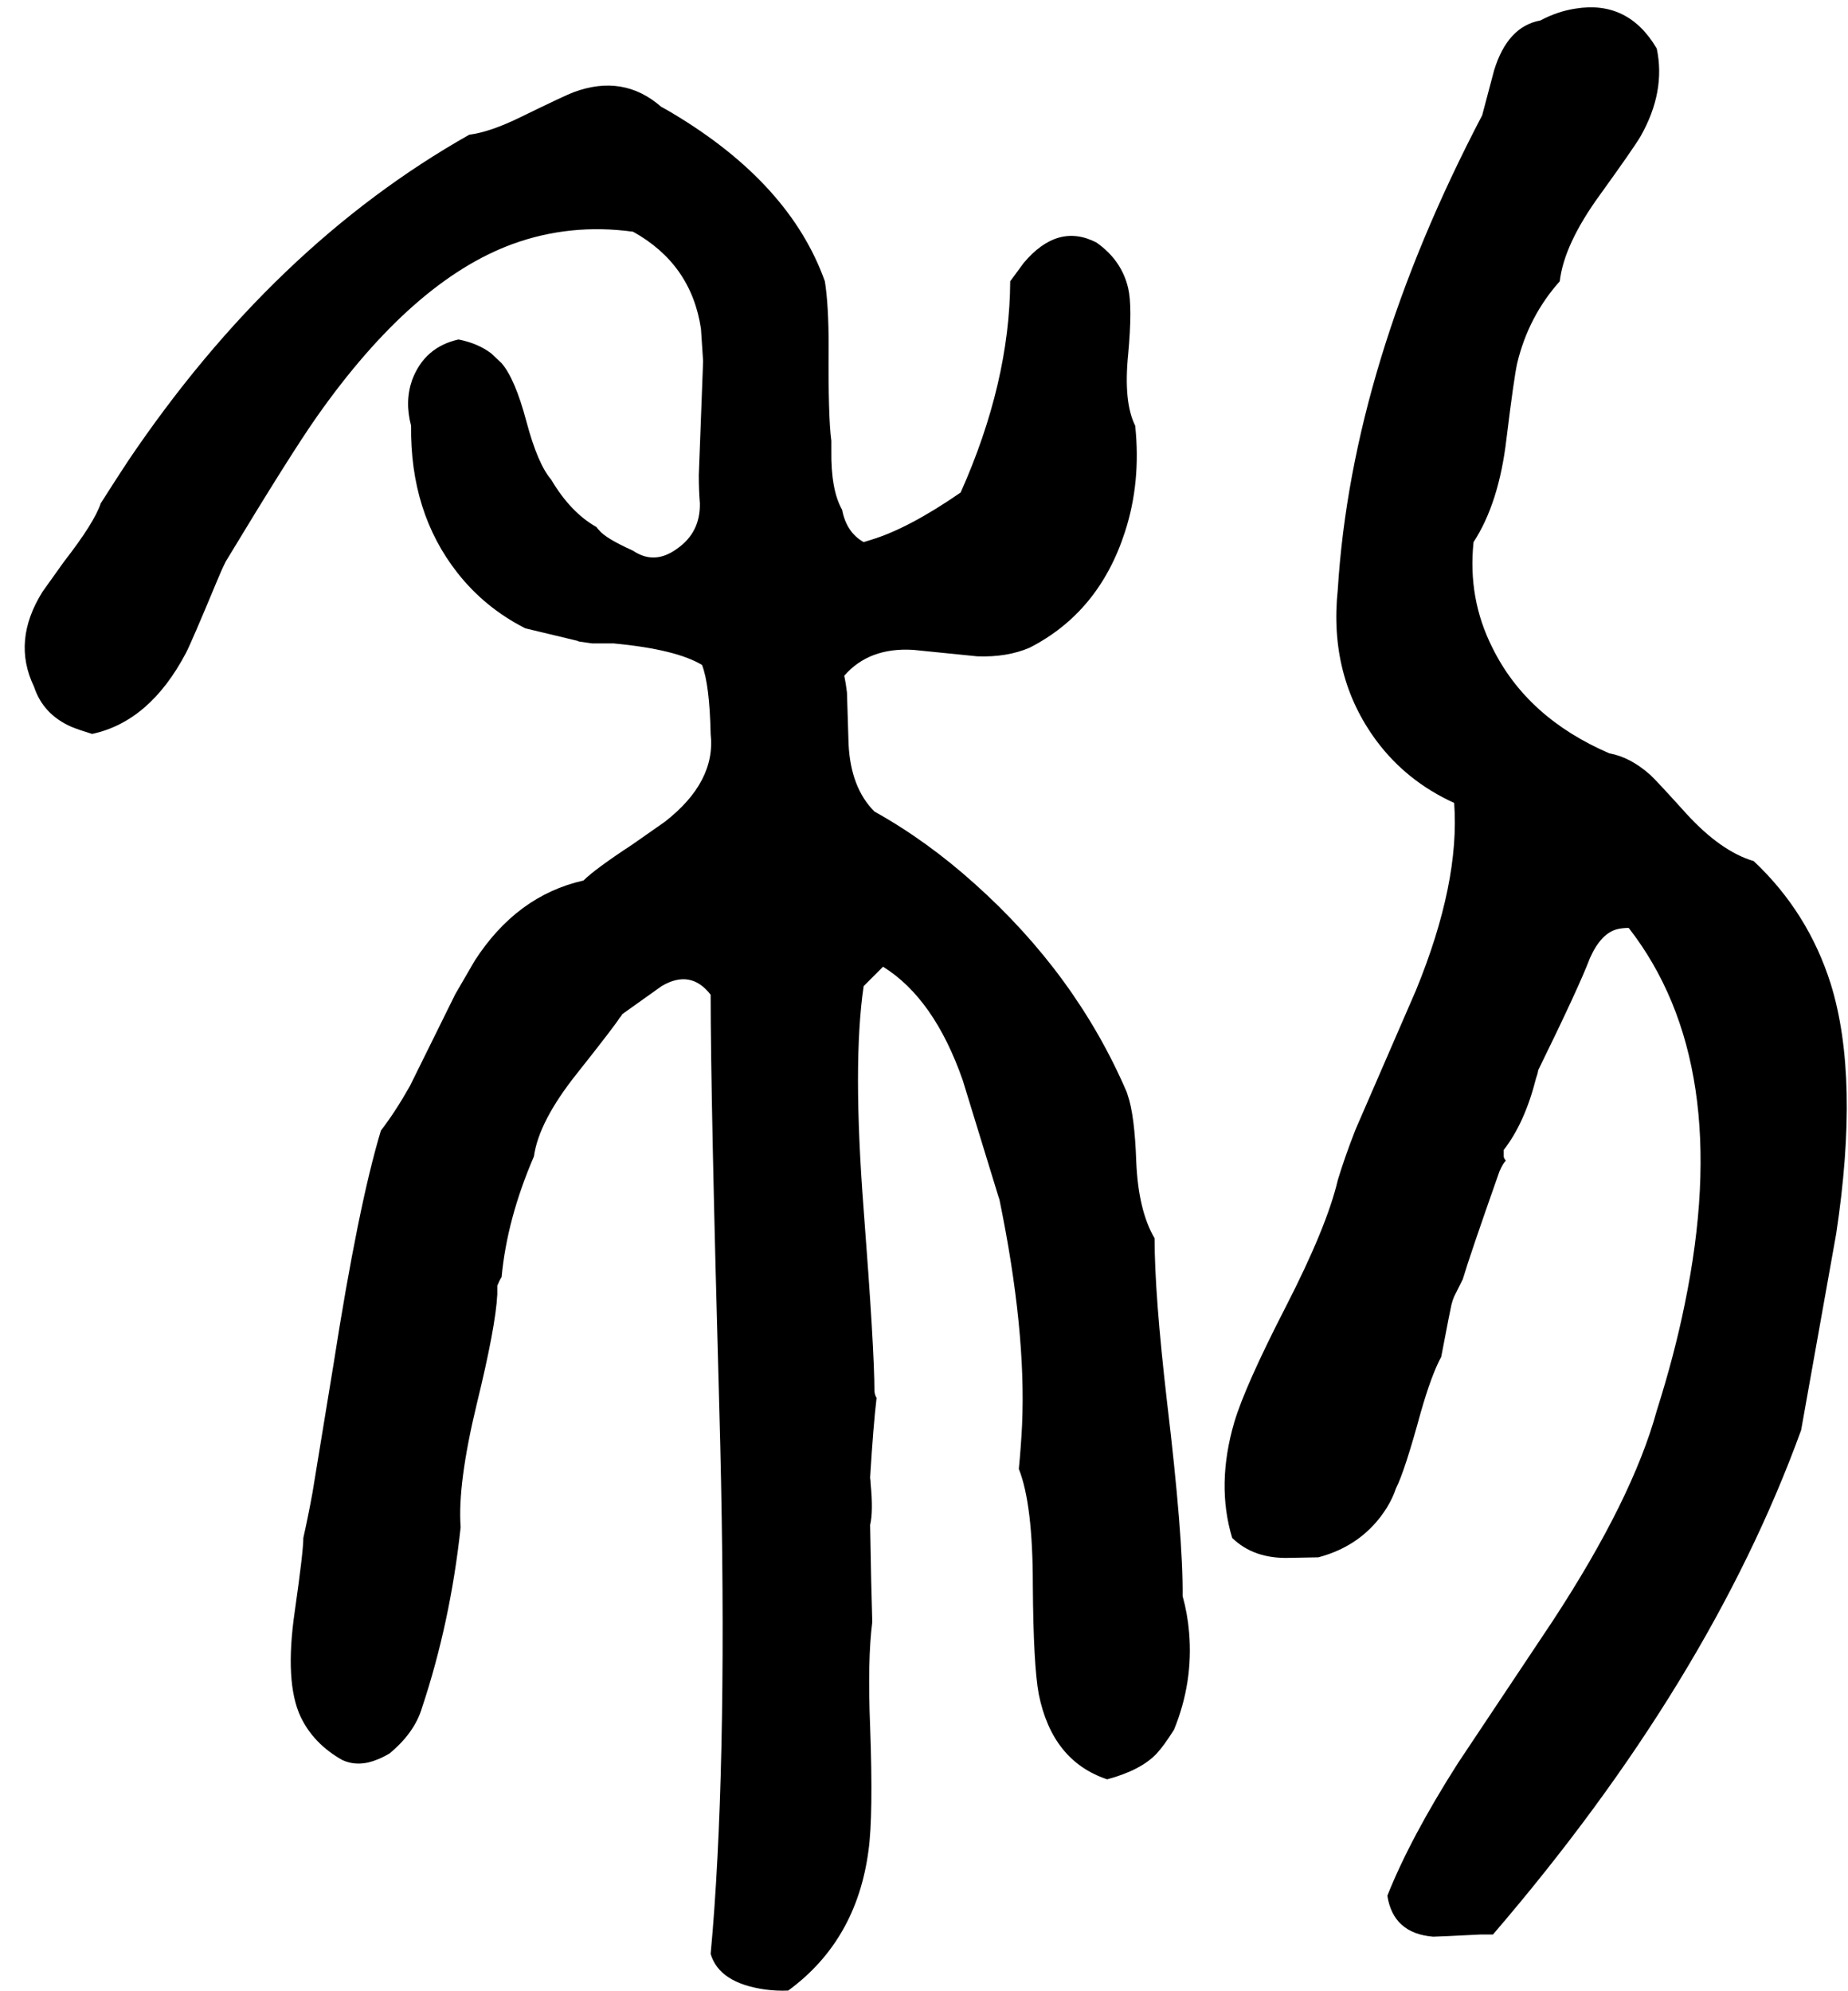 <svg xmlns="http://www.w3.org/2000/svg" viewBox="335 0 3430 3695">
<g transform="matrix(1 0 0 -1 0 3070)">
<path d="M3590 1472Q3529 1490 3465 1560Q3409 1622 3398 1632Q3361 1665 3322 1672Q3169 1738 3105 1868Q3059 1959 3070 2064Q3117 2136 3131 2255Q3145 2369 3151 2396Q3172 2483 3230 2548Q3238 2617 3305 2709Q3367 2795 3380 2817Q3427 2900 3410 2980Q3357 3070 3259 3054Q3226 3049 3194 3032Q3133 3021 3108 2939L3086 2856Q2844 2394 2818 1976Q2801 1815 2890 1695Q2946 1620 3034 1580Q3045 1432 2963 1232L2851 974Q2831 923 2818 880Q2798 794 2721 644Q2646 498 2626 431Q2592 315 2622 216Q2662 177 2728 179L2782 180Q2865 202 2909 272Q2920 290 2926 308Q2942 339 2972 449Q2992 519 3010 552Q3027 641 3029 649Q3031 657 3034 664L3050 696Q3063 740 3118 896Q3125 912 3130 916Q3126 921 3126 924Q3126 936 3126 936Q3165 986 3186 1069Q3189 1077 3190 1084Q3266 1239 3286 1292Q3307 1339 3338 1346Q3347 1348 3358 1348Q3554 1096 3462 650Q3443 556 3410 452Q3365 288 3217 62L3041 -202Q2953 -340 2910 -448Q2921 -518 2995 -524Q3004 -524 3082 -520Q3096 -520 3106 -520Q3508 -52 3678 416L3743 780Q3787 1070 3733 1244Q3691 1377 3590 1472ZM2478 772Q2448 823 2444 913Q2441 1001 2428 1038Q2427 1041 2426 1044Q2332 1262 2144 1430Q2055 1510 1958 1564Q1914 1608 1910 1689L1907 1785Q1905 1802 1902 1816Q1948 1869 2030 1864L2149 1852Q2204 1850 2246 1868Q2375 1934 2423 2083Q2453 2175 2442 2280Q2420 2324 2429 2413Q2437 2501 2429 2535Q2417 2587 2370 2620Q2298 2657 2235 2582L2210 2548Q2209 2360 2118 2156Q2021 2089 1951 2068L1938 2064Q1906 2082 1898 2124Q1877 2161 1878 2234Q1878 2241 1878 2252Q1872 2296 1873 2428Q1873 2504 1866 2548Q1801 2730 1583 2860Q1573 2866 1562 2872Q1492 2933 1400 2899Q1386 2894 1302 2853Q1245 2825 1206 2820Q843 2615 573 2215Q548 2177 522 2136Q510 2100 454 2028L414 1972Q357 1881 398 1796Q415 1744 468 1721Q483 1715 506 1708Q613 1731 680 1858Q690 1877 737 1990Q746 2012 754 2028Q876 2230 924 2298Q1101 2549 1286 2617Q1393 2656 1510 2640Q1618 2580 1636 2460L1640 2400L1632 2188Q1632 2160 1634 2136Q1635 2082 1592 2052Q1550 2021 1510 2048Q1459 2071 1447 2086Q1444 2089 1442 2092Q1394 2119 1358 2180Q1333 2209 1312 2288Q1291 2367 1266 2396L1247 2414Q1222 2433 1186 2440Q1123 2426 1100 2365Q1086 2325 1098 2280Q1096 2119 1184 2007Q1235 1942 1310 1904L1410 1880H1406L1434 1876Q1474 1876 1474 1876Q1590 1865 1638 1836Q1652 1800 1654 1708Q1664 1619 1569 1545L1509 1503Q1439 1457 1418 1436Q1294 1408 1216 1287L1180 1225L1096 1055Q1069 1007 1042 972Q1000 833 954 538L915 300Q907 256 898 216Q898 191 882 79Q863 -52 893 -116Q917 -166 970 -196Q1000 -210 1036 -195Q1046 -191 1058 -184Q1104 -146 1118 -100Q1171 59 1190 236Q1184 316 1220 465Q1255 608 1258 668Q1258 676 1258 684Q1262 694 1266 700Q1276 808 1326 924Q1335 989 1406 1078Q1475 1165 1485 1181Q1488 1184 1490 1188L1563 1240Q1617 1272 1654 1224Q1654 1035 1670 459Q1686 -113 1661 -470Q1658 -513 1654 -556Q1670 -610 1755 -622Q1777 -625 1798 -624Q1925 -531 1947 -364Q1956 -299 1950 -134Q1945 -10 1954 60Q1952 122 1950 240Q1956 265 1951 316Q1951 321 1950 328Q1956 426 1962 476Q1959 480 1958 488Q1958 565 1938 825Q1917 1098 1938 1240L1974 1276Q2069 1217 2122 1065L2188 850Q2189 847 2190 844Q2240 601 2232 425Q2230 385 2226 344Q2252 279 2252 128Q2253 -20 2263 -74Q2288 -198 2390 -232Q2453 -215 2482 -184Q2495 -170 2514 -140Q2550 -52 2542 41Q2539 76 2530 108Q2531 218 2501 469Q2478 668 2478 772Z" />
</g>
</svg>